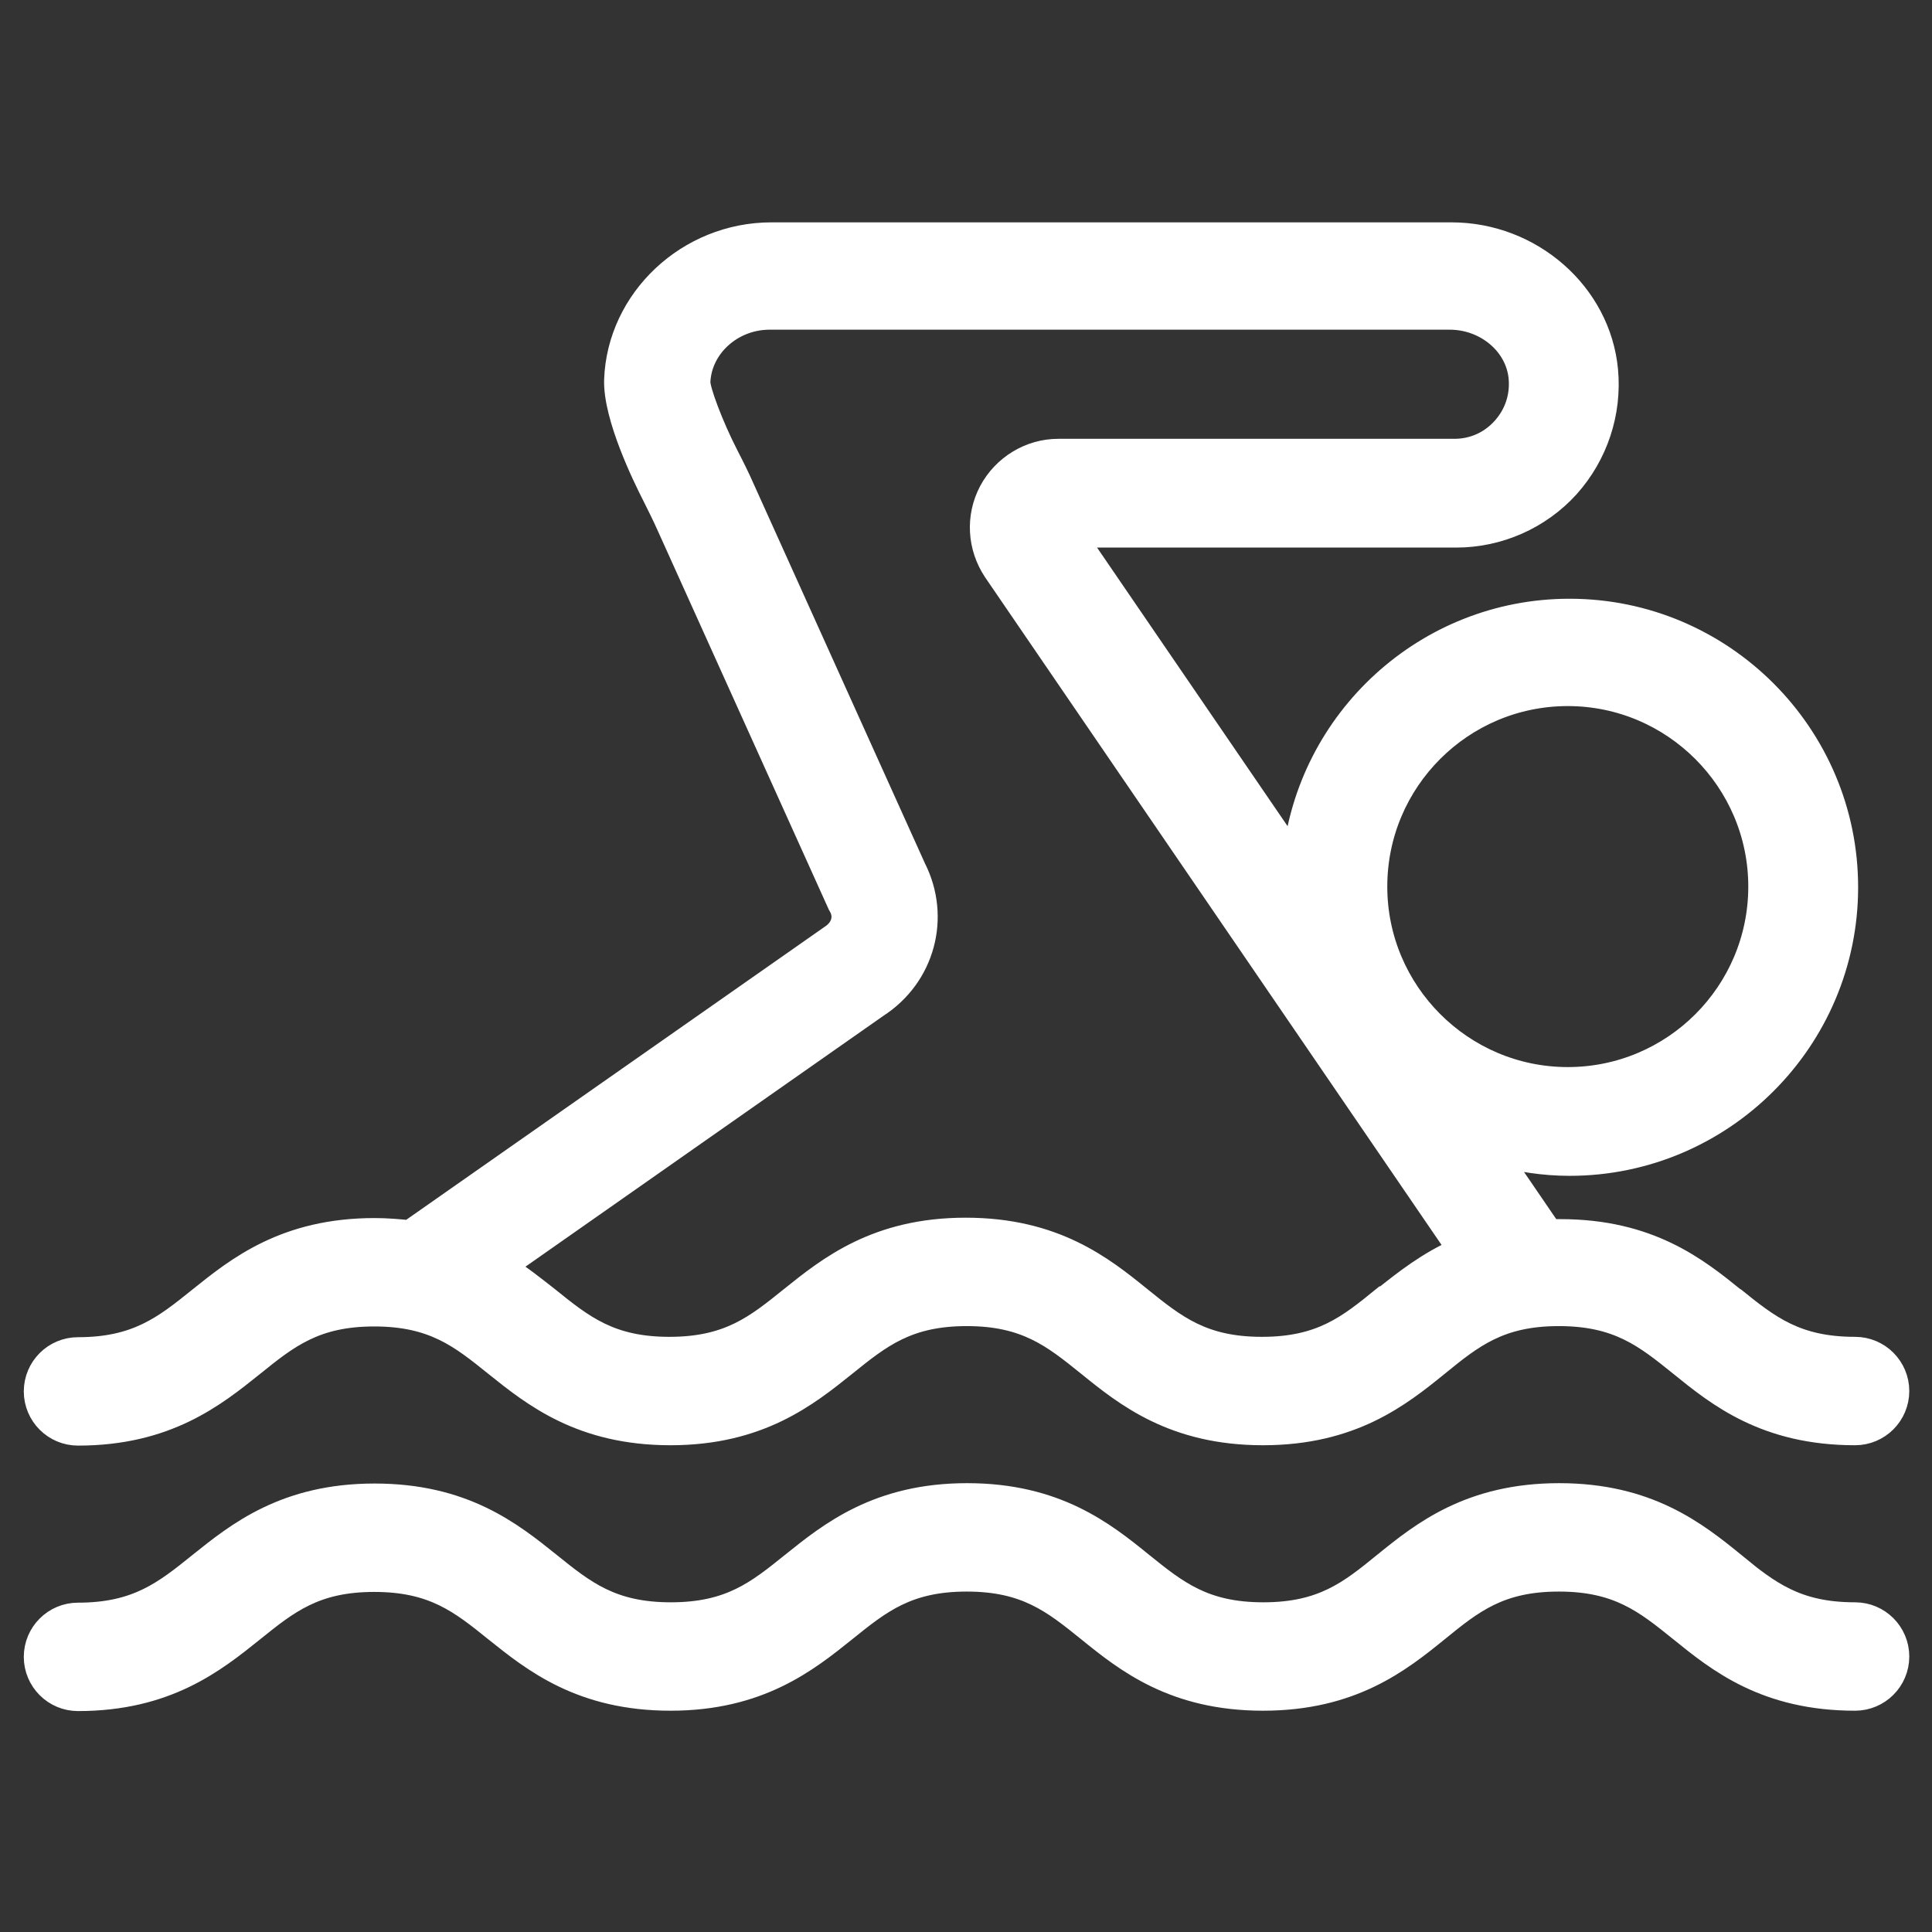 <?xml version="1.0" encoding="UTF-8"?>
<svg id="Lager_1" data-name="Lager 1" xmlns="http://www.w3.org/2000/svg" viewBox="0 0 54 54">
  <rect x="0" y="0" width="54" height="54" fill="#333333" stroke="none"/>
  <defs>
    <style>
      .cls-1 {
        fill: #fff;
        fill-rule: evenodd;
        stroke: #fff;
        stroke-miterlimit: 10;
        stroke-width: .71px;
      }
    </style>
  </defs>
  <path class="cls-1" d="M48.43,36.31c.98.79,1.75,1.41,3.42,1.41h0c.64,0,1.16.52,1.16,1.16s-.52,1.16-1.16,1.16c-2.48,0-3.8-1.06-4.86-1.92h0c-.98-.79-1.75-1.41-3.42-1.41s-2.44.62-3.41,1.41h0c-1.06.86-2.39,1.92-4.86,1.92s-3.8-1.06-4.86-1.92h0c-.98-.79-1.75-1.41-3.42-1.41s-2.44.62-3.42,1.41c-1.06.85-2.39,1.92-4.86,1.92s-3.8-1.06-4.86-1.91h0c-.98-.79-1.75-1.41-3.42-1.41s-2.44.62-3.42,1.41h0c-1.06.85-2.39,1.92-4.86,1.92-.64,0-1.16-.52-1.16-1.16s.52-1.16,1.16-1.16c1.66,0,2.44-.62,3.42-1.41h0s0,0,0,0c1.06-.85,2.39-1.92,4.87-1.92.35,0,.67.03.98.06l11.81-8.27c.32-.21.42-.56.26-.86,0-.02-.02-.03-.03-.05,0,0,0,0,0,0l-4.79-10.61c-.13-.29-.27-.57-.41-.85-.25-.49-1.08-2.18-1.05-3.2.08-2.23,2.01-4.05,4.32-4.05h19.01c2.21,0,4.1,1.66,4.3,3.78.11,1.18-.28,2.35-1.07,3.23-.79.87-1.92,1.37-3.1,1.37h-10.71l6.21,9.08c.39-3.89,3.68-6.94,7.67-6.94,4.25,0,7.71,3.46,7.71,7.71s-3.46,7.71-7.71,7.71c-.72,0-1.41-.11-2.07-.29l1.51,2.21s.08,0,.12,0c.06,0,.12,0,.18,0,2.48,0,3.8,1.06,4.86,1.92h0ZM49.22,24.78c0-2.97-2.42-5.4-5.4-5.4s-5.4,2.42-5.4,5.4c0,2.97,2.42,5.4,5.4,5.4s5.4-2.42,5.4-5.4ZM38.7,36.31h0s0,0,0,0c.58-.46,1.24-.99,2.12-1.37l-12.99-19c-.44-.66-.49-1.49-.12-2.19.37-.69,1.09-1.13,1.87-1.13h11.07c.54,0,1.03-.22,1.39-.62.36-.4.53-.91.48-1.45-.09-.95-.97-1.69-2-1.69h-19.01c-1.07,0-1.97.81-2.01,1.82,0,.25.36,1.22.79,2.06.16.31.32.63.46.95l4.78,10.59c.69,1.36.25,2.99-1.04,3.82l-10.43,7.31c.46.29.86.61,1.23.9.98.79,1.75,1.41,3.42,1.41s2.44-.62,3.42-1.41c1.06-.85,2.39-1.92,4.86-1.92s3.8,1.06,4.86,1.92h0c.98.79,1.75,1.41,3.42,1.41s2.44-.62,3.41-1.41ZM48.43,43.73c.98.79,1.75,1.41,3.42,1.41.64,0,1.16.52,1.16,1.16s-.52,1.16-1.16,1.16c-2.48,0-3.8-1.06-4.86-1.92h0c-.98-.79-1.75-1.41-3.42-1.41s-2.44.62-3.41,1.41h0c-1.06.86-2.39,1.92-4.86,1.92s-3.8-1.06-4.86-1.92h0c-.98-.79-1.75-1.41-3.42-1.41s-2.44.62-3.42,1.41c-1.06.85-2.39,1.92-4.86,1.92s-3.8-1.06-4.86-1.91h0c-.98-.79-1.75-1.41-3.42-1.41s-2.44.62-3.42,1.41h0c-1.06.85-2.39,1.92-4.86,1.92-.64,0-1.16-.52-1.16-1.16s.52-1.16,1.16-1.16c1.66,0,2.44-.62,3.42-1.41h0c1.06-.85,2.39-1.92,4.87-1.92s3.8,1.06,4.86,1.91h0c.98.79,1.75,1.41,3.42,1.41s2.44-.62,3.42-1.41c1.06-.85,2.39-1.92,4.86-1.92s3.8,1.06,4.86,1.92h0c.98.79,1.75,1.41,3.42,1.41s2.44-.62,3.41-1.41h0c1.06-.86,2.39-1.92,4.86-1.92s3.8,1.06,4.86,1.92h0Z"/>
</svg>